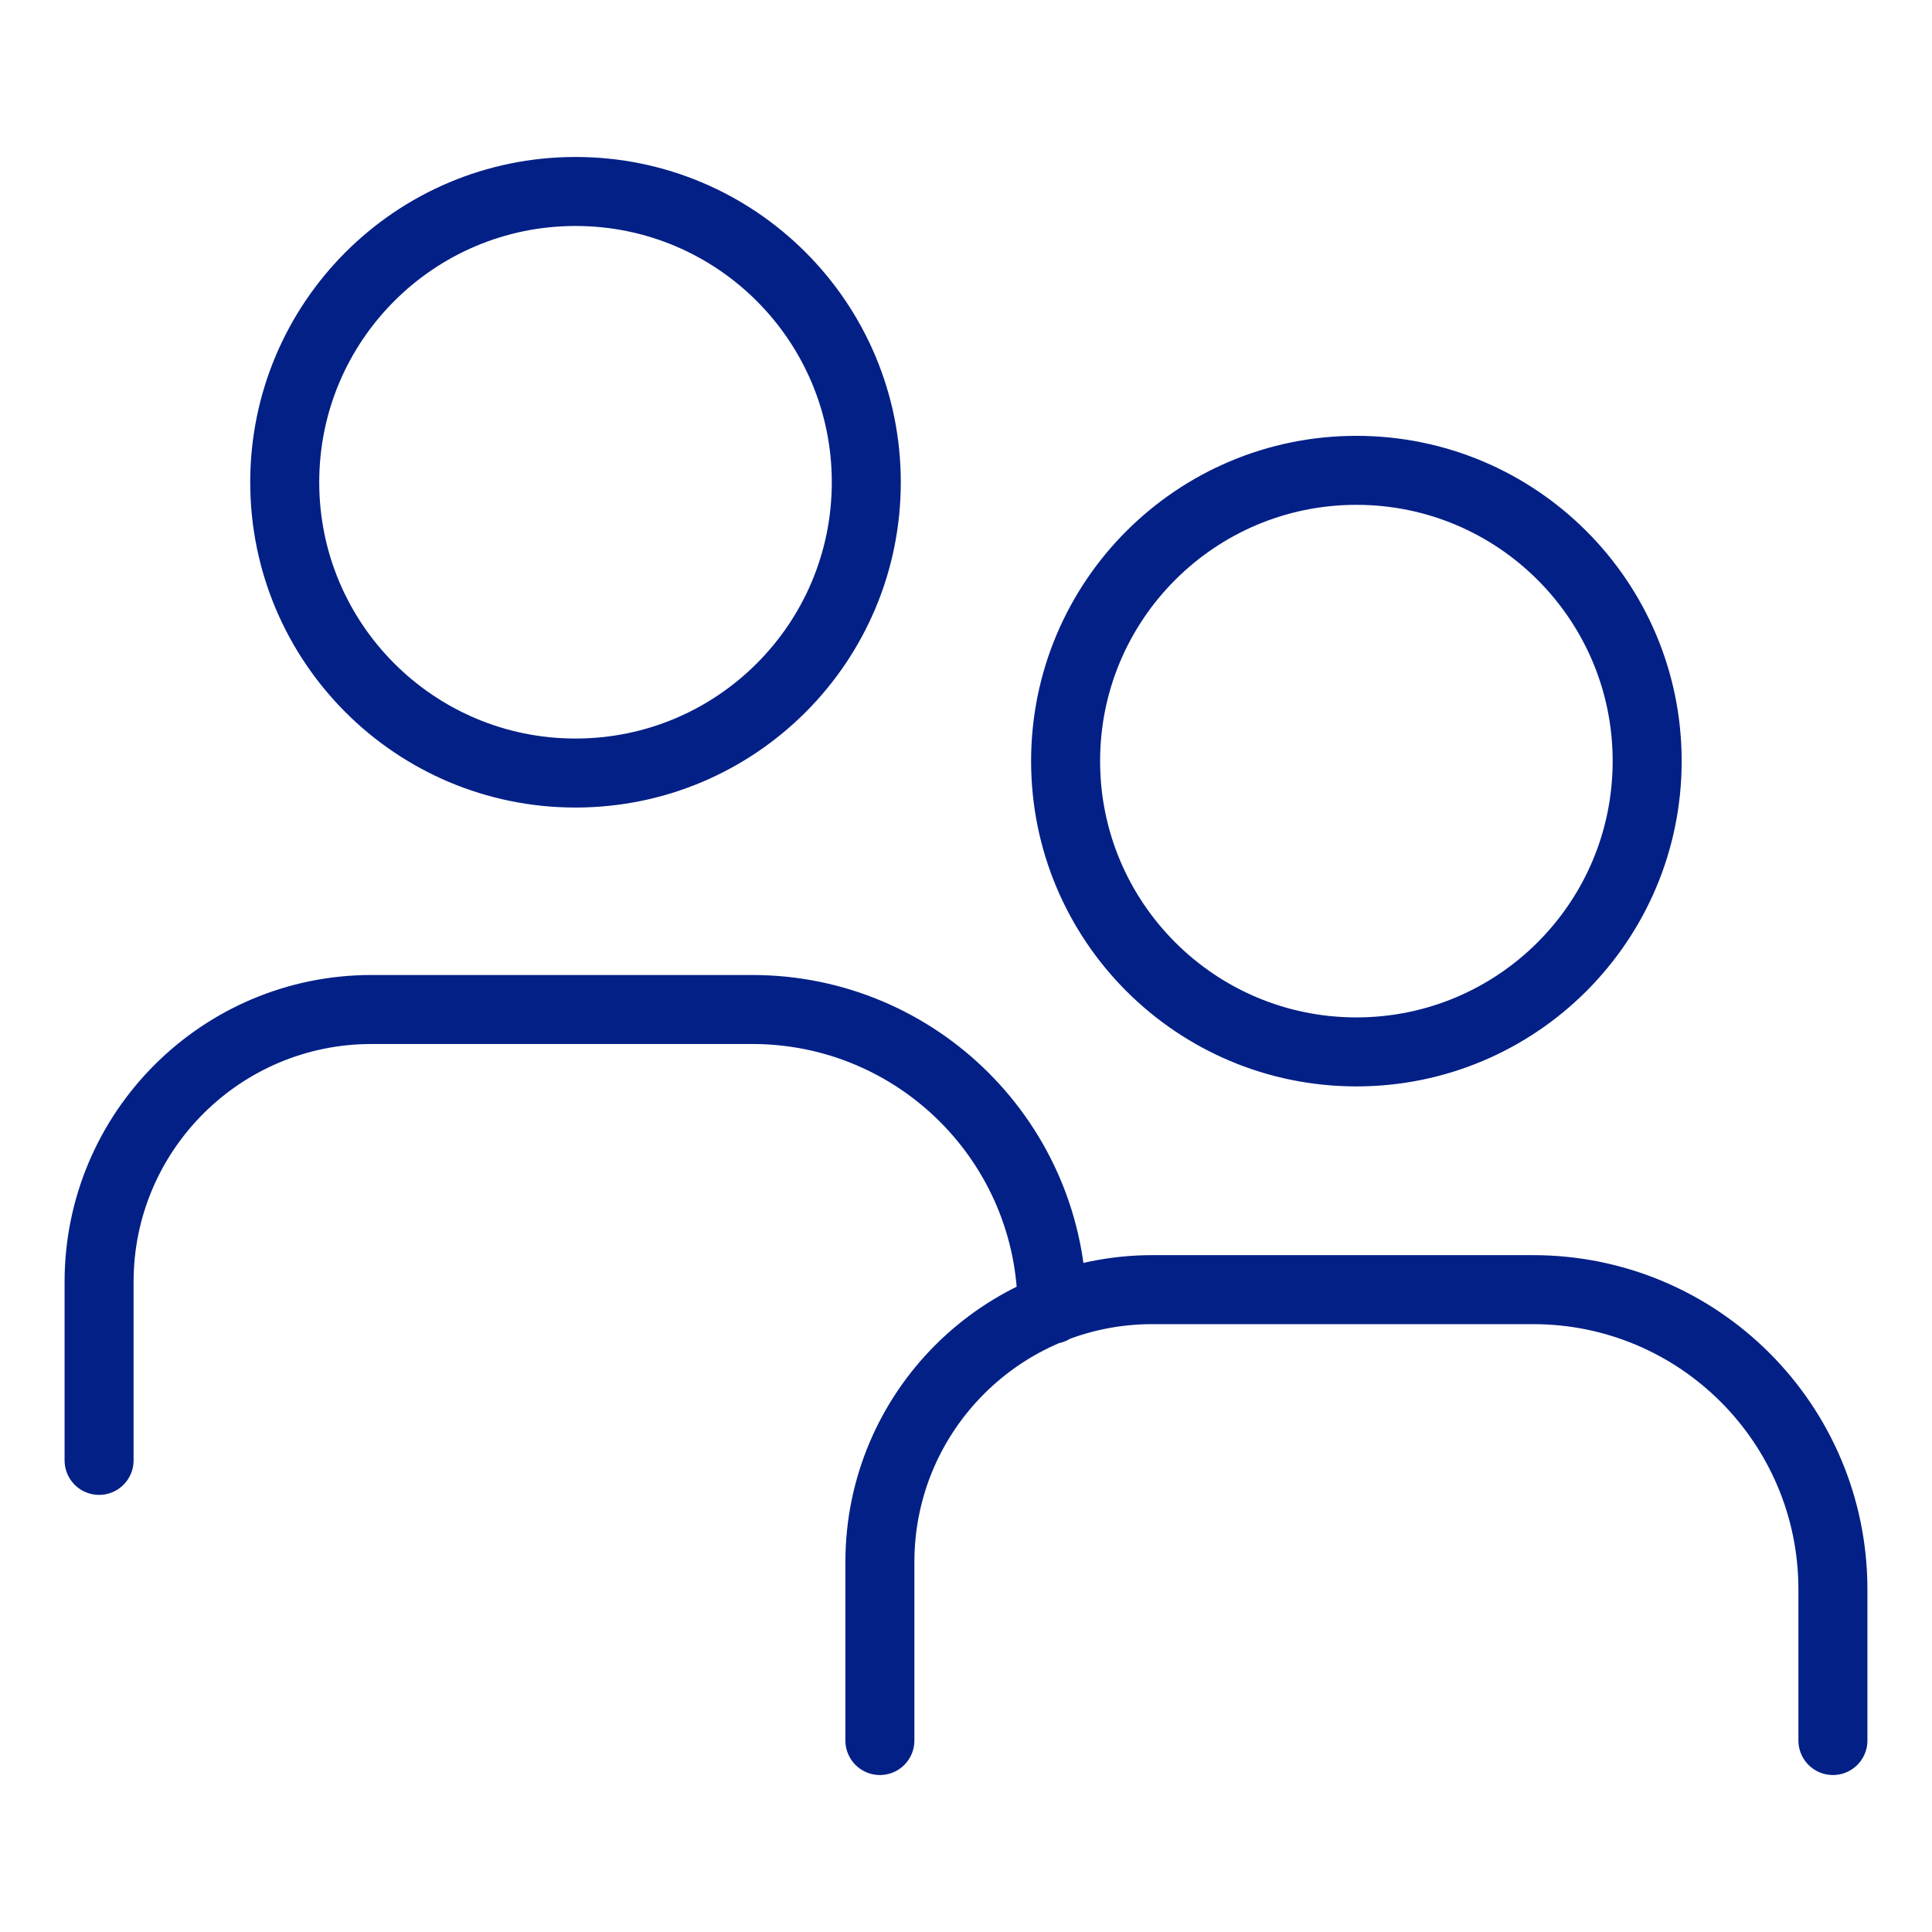 <?xml version="1.0" encoding="UTF-8"?> <svg xmlns="http://www.w3.org/2000/svg" width="56" height="56" viewBox="0 0 56 56" fill="none"><path d="M2.872 42.33V37.157C2.872 32.794 6.412 29.261 10.769 29.261H21.805C26.606 29.261 30.496 33.151 30.496 37.951M25.504 50.45V45.278C25.504 40.914 29.045 37.381 33.401 37.381H44.437C49.238 37.381 53.128 41.271 53.128 46.072V50.45M25.11 13.978C25.11 18.633 21.337 22.407 16.682 22.407C12.027 22.407 8.253 18.633 8.253 13.978C8.253 9.323 12.027 5.55 16.682 5.55C21.337 5.55 25.11 9.323 25.11 13.978ZM47.744 22.061C47.744 26.716 43.971 30.49 39.316 30.49C34.661 30.49 30.887 26.716 30.887 22.061C30.887 17.407 34.661 13.633 39.316 13.633C43.971 13.633 47.744 17.407 47.744 22.061Z" stroke="#032086" stroke-width="2" stroke-linecap="round" stroke-linejoin="round"></path></svg> 